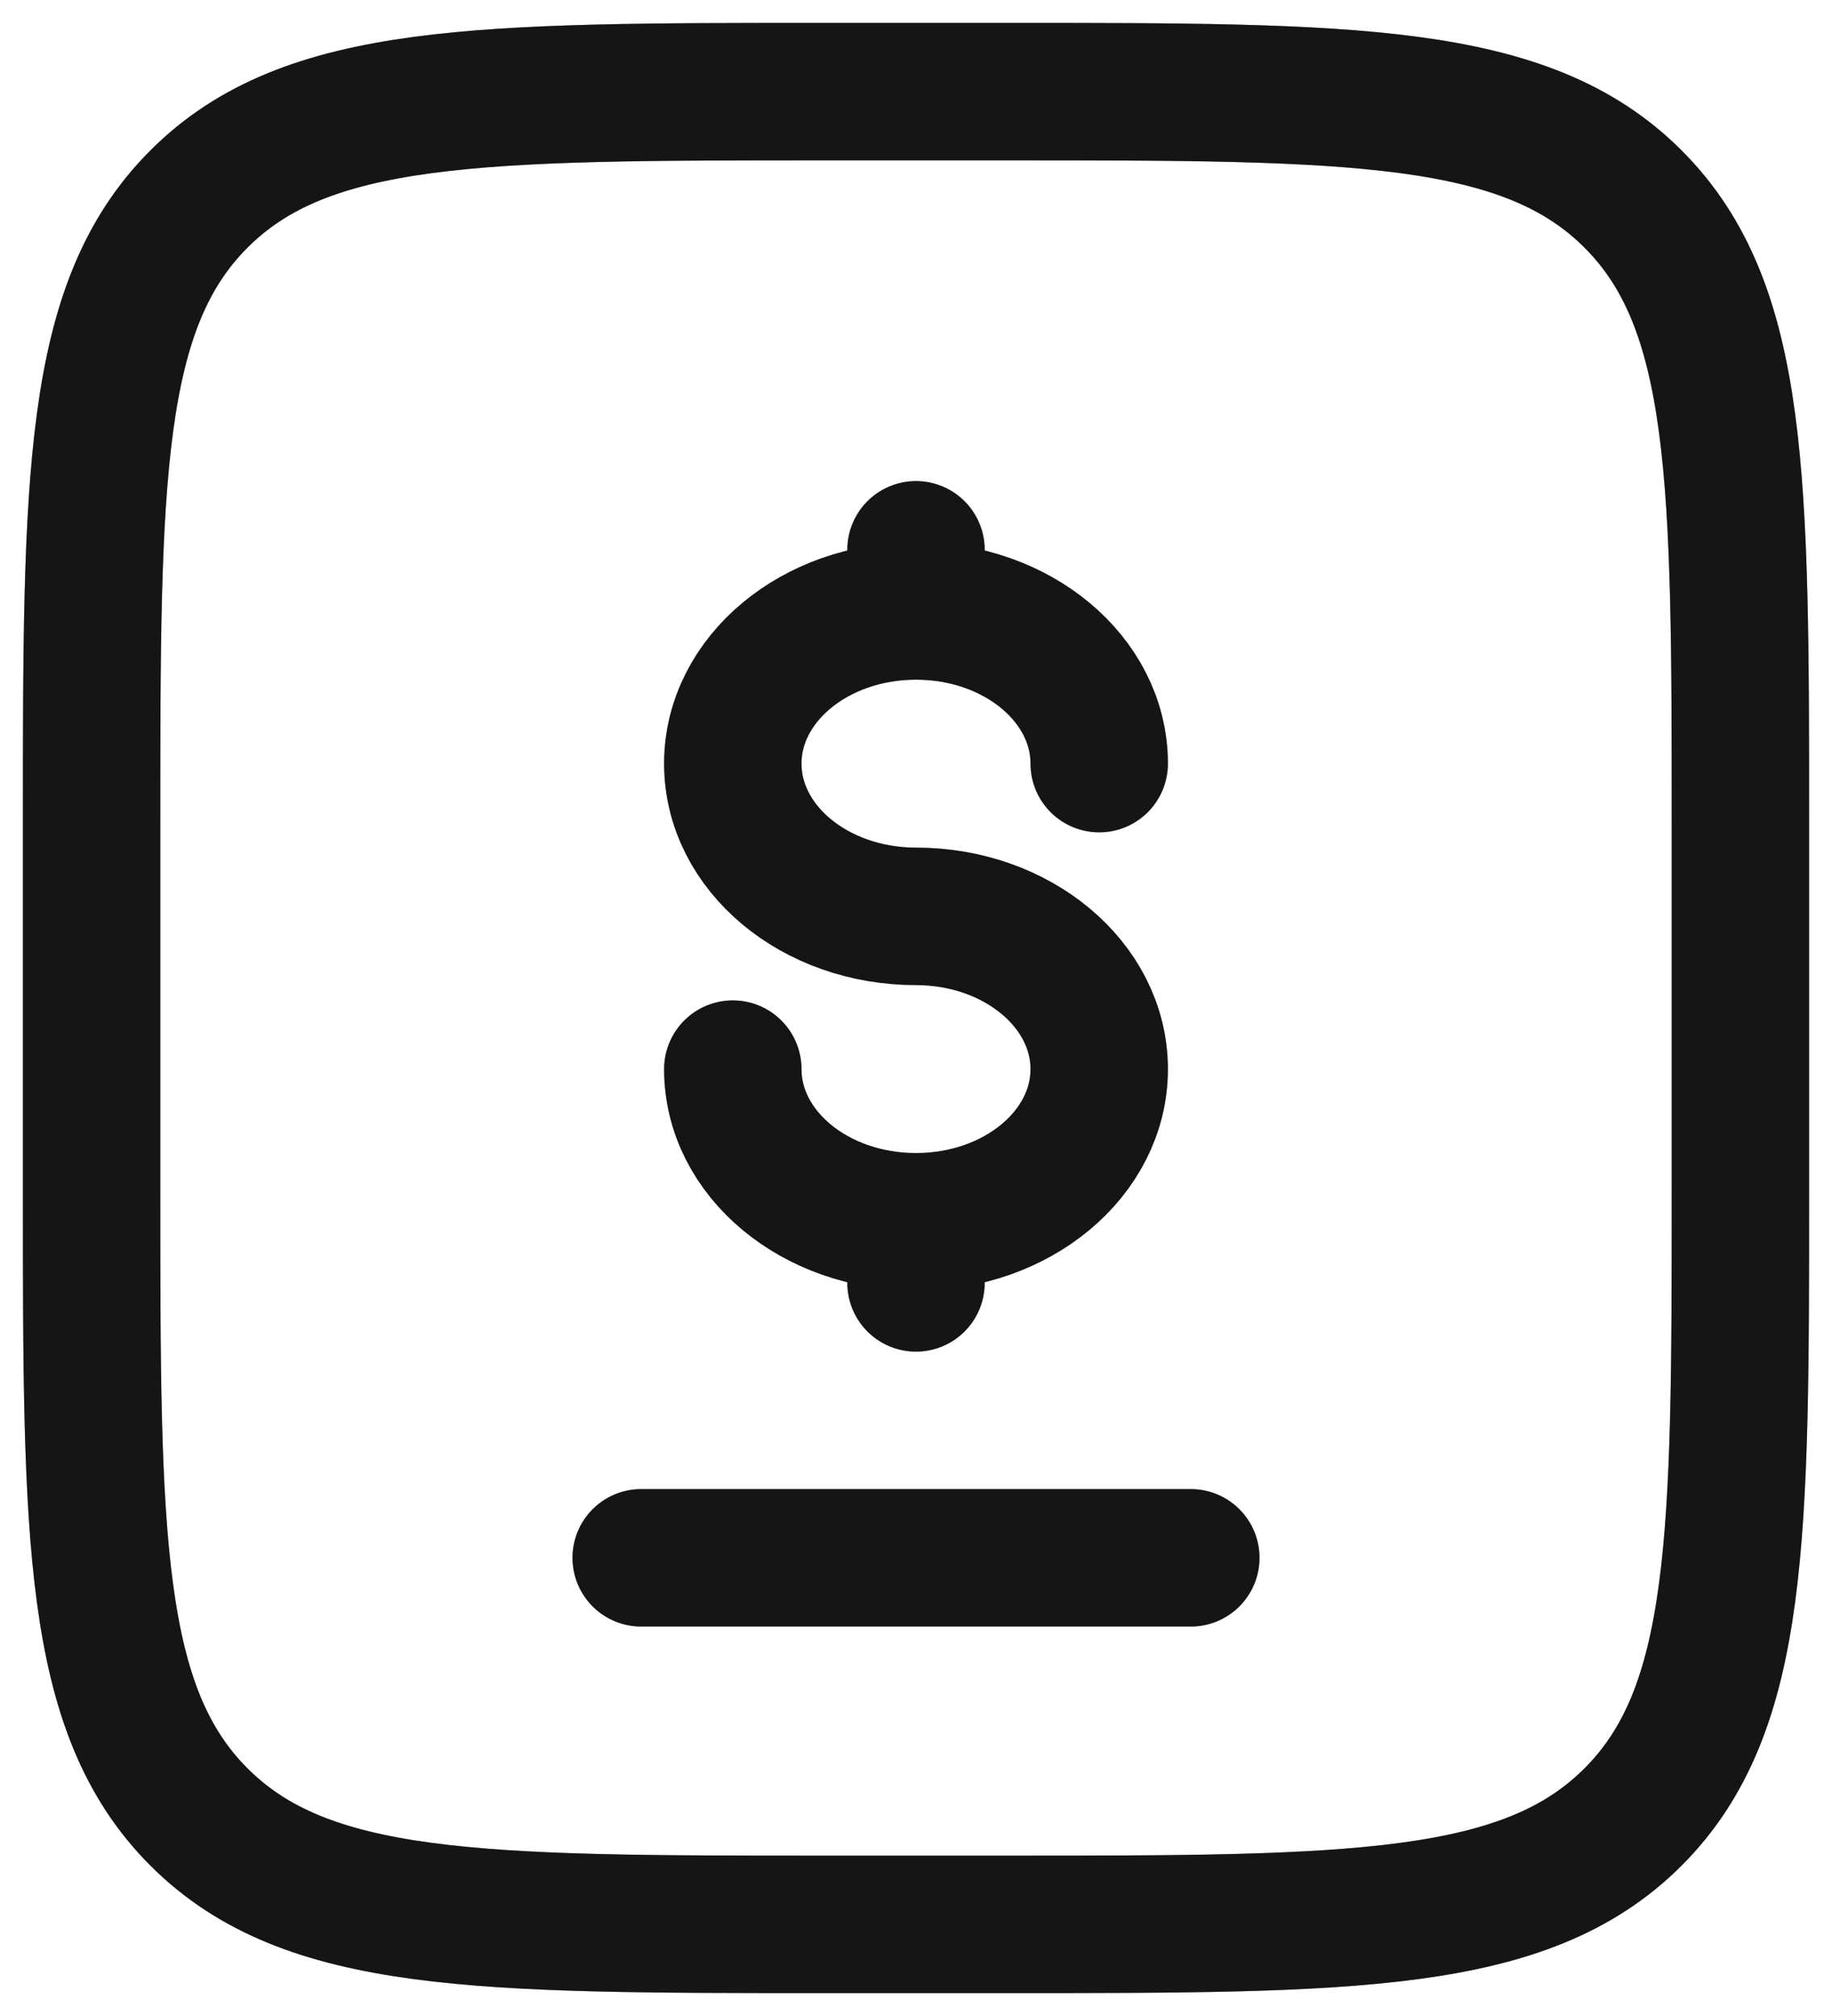 <svg width="20" height="22" viewBox="0 0 20 22" fill="none" xmlns="http://www.w3.org/2000/svg">
<path d="M1 9C1 5.229 1 3.343 2.172 2.172C3.343 1 5.229 1 9 1H11C14.771 1 16.657 1 17.828 2.172C19 3.343 19 5.229 19 9V13C19 16.771 19 18.657 17.828 19.828C16.657 21 14.771 21 11 21H9C5.229 21 3.343 21 2.172 19.828C1 18.657 1 16.771 1 13V9Z" stroke="#202020" stroke-width="1.5"/>
<path d="M1 9C1 5.229 1 3.343 2.172 2.172C3.343 1 5.229 1 9 1H11C14.771 1 16.657 1 17.828 2.172C19 3.343 19 5.229 19 9V13C19 16.771 19 18.657 17.828 19.828C16.657 21 14.771 21 11 21H9C5.229 21 3.343 21 2.172 19.828C1 18.657 1 16.771 1 13V9Z" stroke="black" stroke-opacity="0.2" stroke-width="1.5"/>
<path d="M1 9C1 5.229 1 3.343 2.172 2.172C3.343 1 5.229 1 9 1H11C14.771 1 16.657 1 17.828 2.172C19 3.343 19 5.229 19 9V13C19 16.771 19 18.657 17.828 19.828C16.657 21 14.771 21 11 21H9C5.229 21 3.343 21 2.172 19.828C1 18.657 1 16.771 1 13V9Z" stroke="black" stroke-opacity="0.2" stroke-width="1.5"/>
<path d="M7 17H13M10 13.333C11.105 13.333 12 12.587 12 11.667C12 10.747 11.105 10 10 10C8.895 10 8 9.254 8 8.333C8 7.413 8.895 6.667 10 6.667M10 13.333C8.895 13.333 8 12.587 8 11.667M10 13.333V14M10 6.667V6M10 6.667C11.105 6.667 12 7.413 12 8.333" stroke="#202020" stroke-width="1.5" stroke-linecap="round"/>
<path d="M7 17H13M10 13.333C11.105 13.333 12 12.587 12 11.667C12 10.747 11.105 10 10 10C8.895 10 8 9.254 8 8.333C8 7.413 8.895 6.667 10 6.667M10 13.333C8.895 13.333 8 12.587 8 11.667M10 13.333V14M10 6.667V6M10 6.667C11.105 6.667 12 7.413 12 8.333" stroke="black" stroke-opacity="0.2" stroke-width="1.5" stroke-linecap="round"/>
<path d="M7 17H13M10 13.333C11.105 13.333 12 12.587 12 11.667C12 10.747 11.105 10 10 10C8.895 10 8 9.254 8 8.333C8 7.413 8.895 6.667 10 6.667M10 13.333C8.895 13.333 8 12.587 8 11.667M10 13.333V14M10 6.667V6M10 6.667C11.105 6.667 12 7.413 12 8.333" stroke="black" stroke-opacity="0.2" stroke-width="1.5" stroke-linecap="round"/>
</svg>

